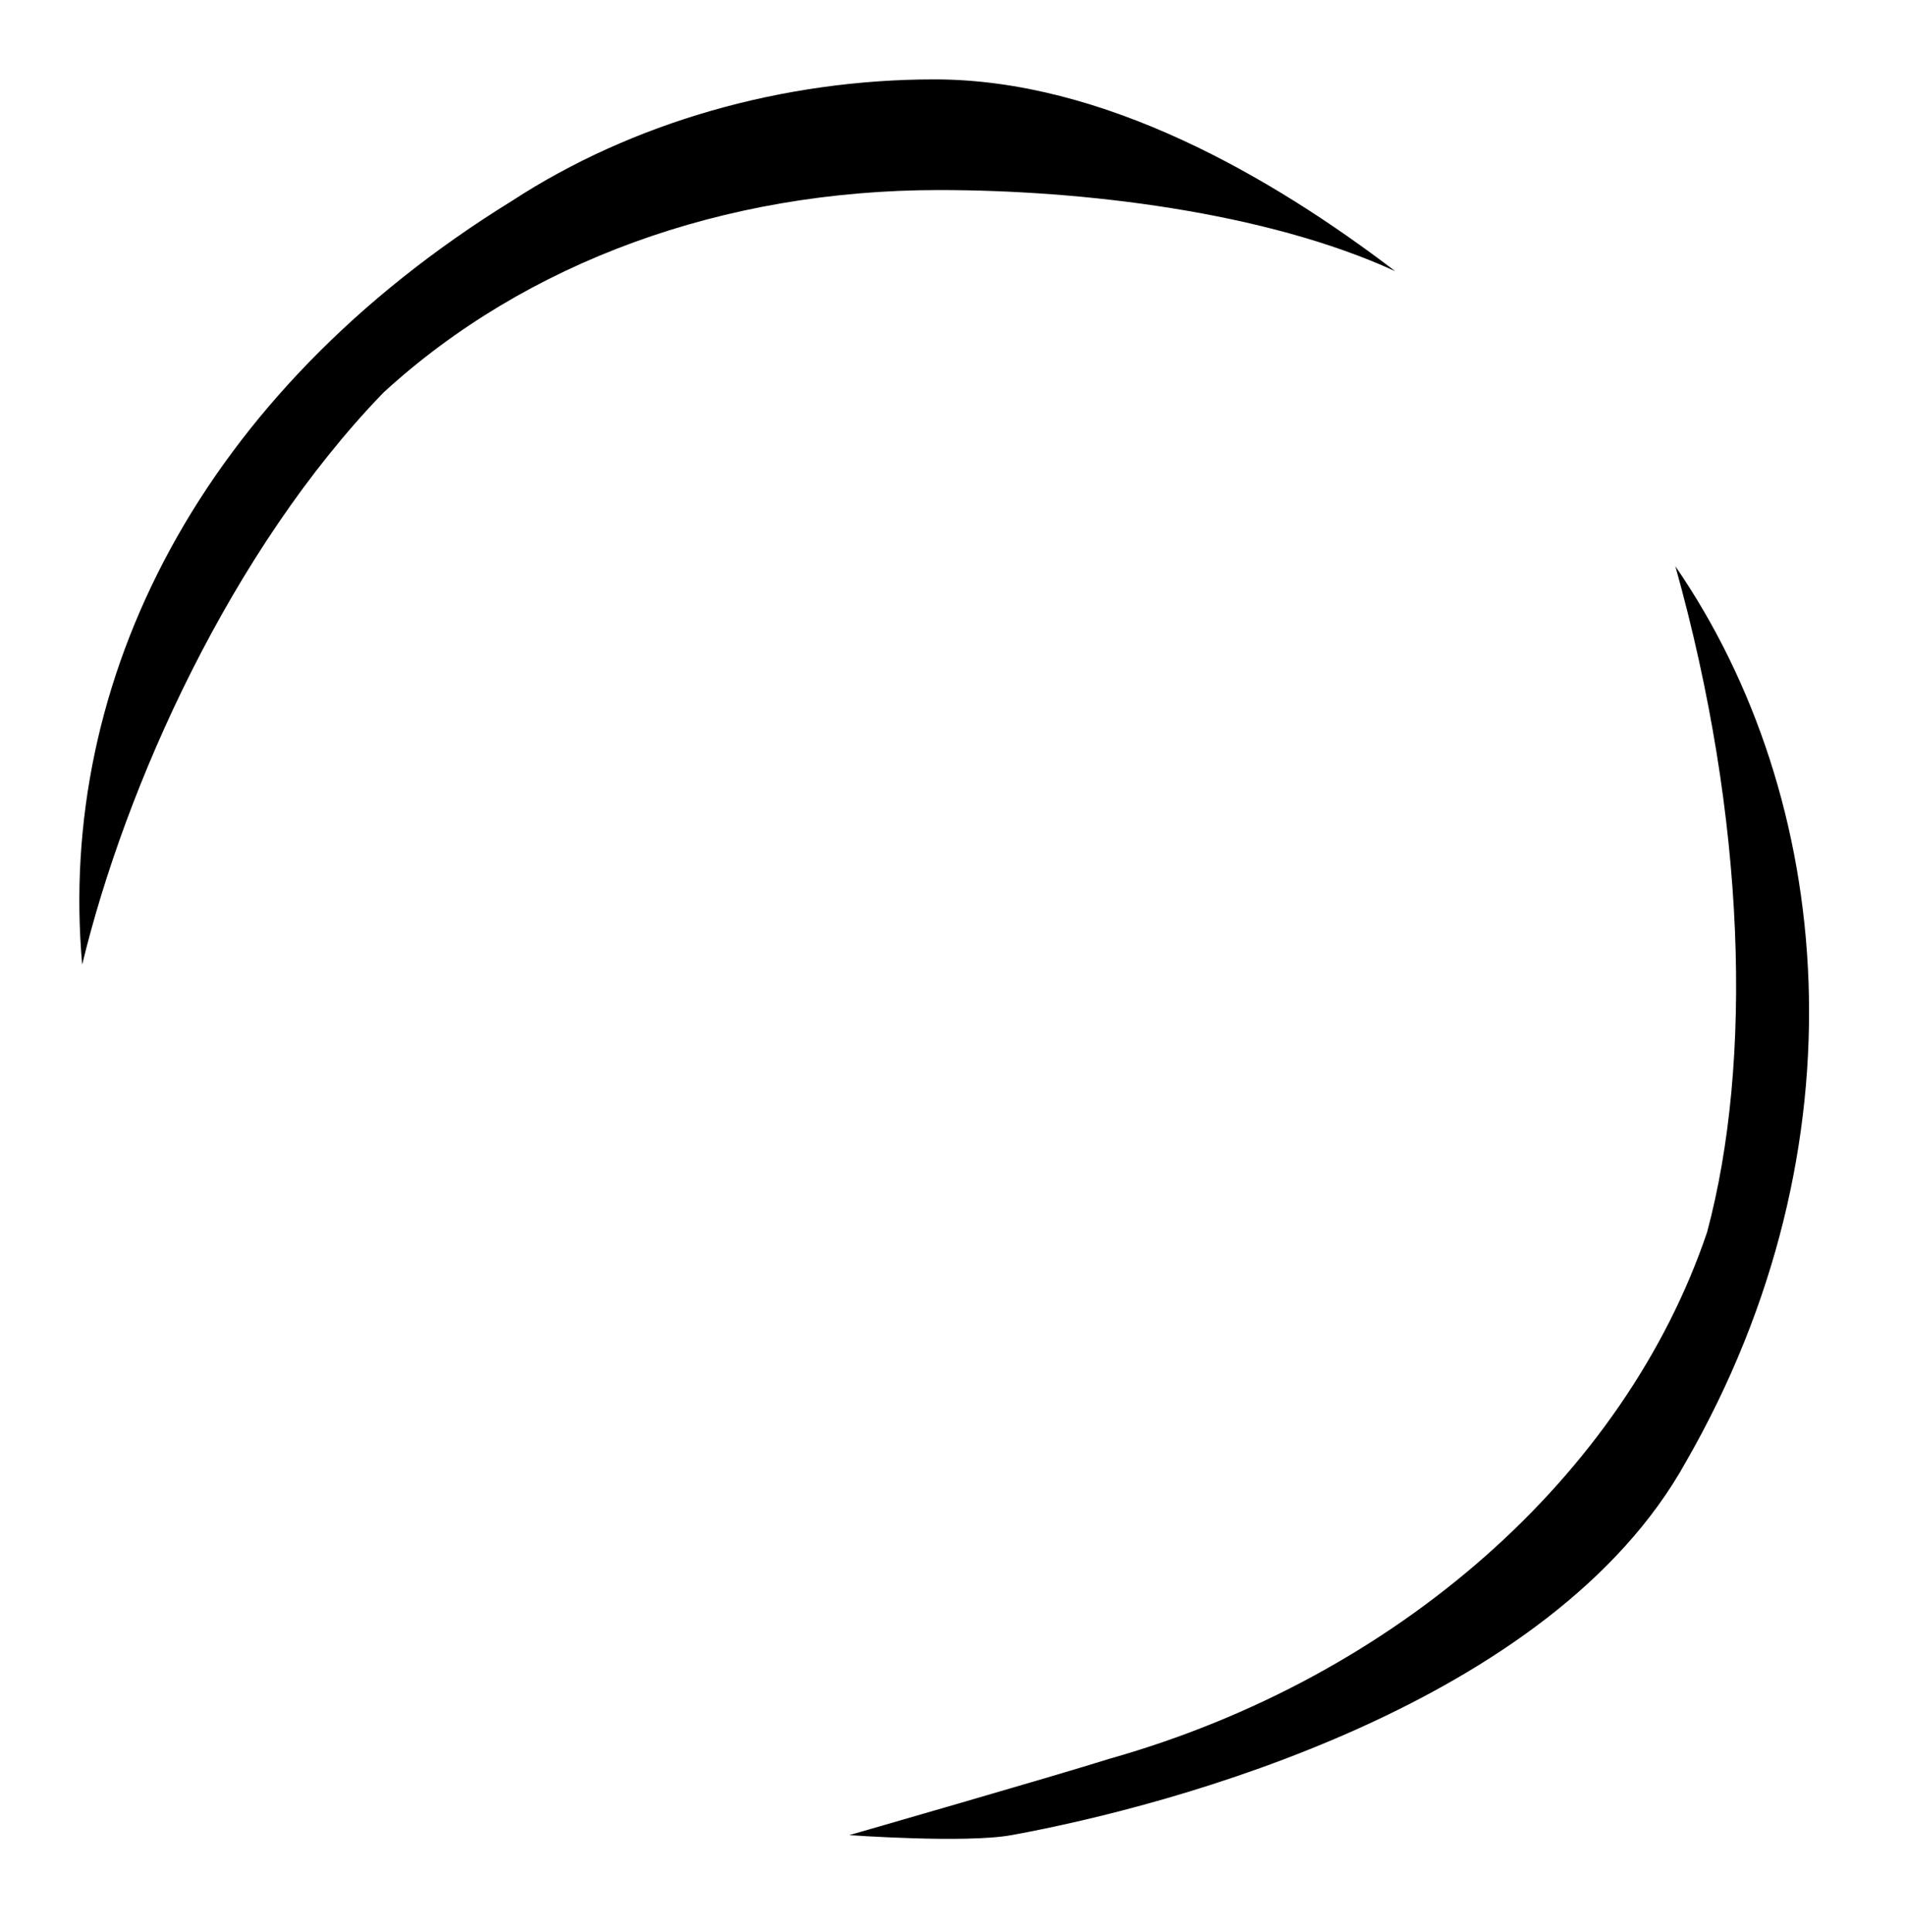 <svg width="72" height="73" viewBox="0 0 72 73" fill="none" xmlns="http://www.w3.org/2000/svg">
<g clip-path="url(#clip0_347_1185)">
<path d="M32.099 69.347C32.099 69.347 39.859 67.116 41.962 66.453C52.778 63.392 61.403 55.776 64.519 46.566C66.253 40.104 65.991 30.938 63.321 21.398C69.325 30.124 70.608 43.271 63.711 55.258C58.648 64.379 44.364 68.231 38.231 69.347C36.498 69.664 32.099 69.347 32.099 69.347Z" fill="black"/>
<path d="M3.106 36.452C2.153 25.725 7.555 14.87 19.353 7.589C23.886 4.634 29.561 3 35.321 3C41.705 3 48.032 6.663 52.733 10.248C47.826 7.996 40.907 7.182 35.494 7.182C27.337 7.182 19.883 9.897 14.497 14.831C8.737 20.785 4.74 29.684 3.106 36.452Z" fill="black"/>
</g>
<defs>
<clipPath id="clip0_347_1185">
<rect width="65.377" height="66.492" fill="white" transform="translate(3 3)"/>
</clipPath>
</defs>
</svg>
